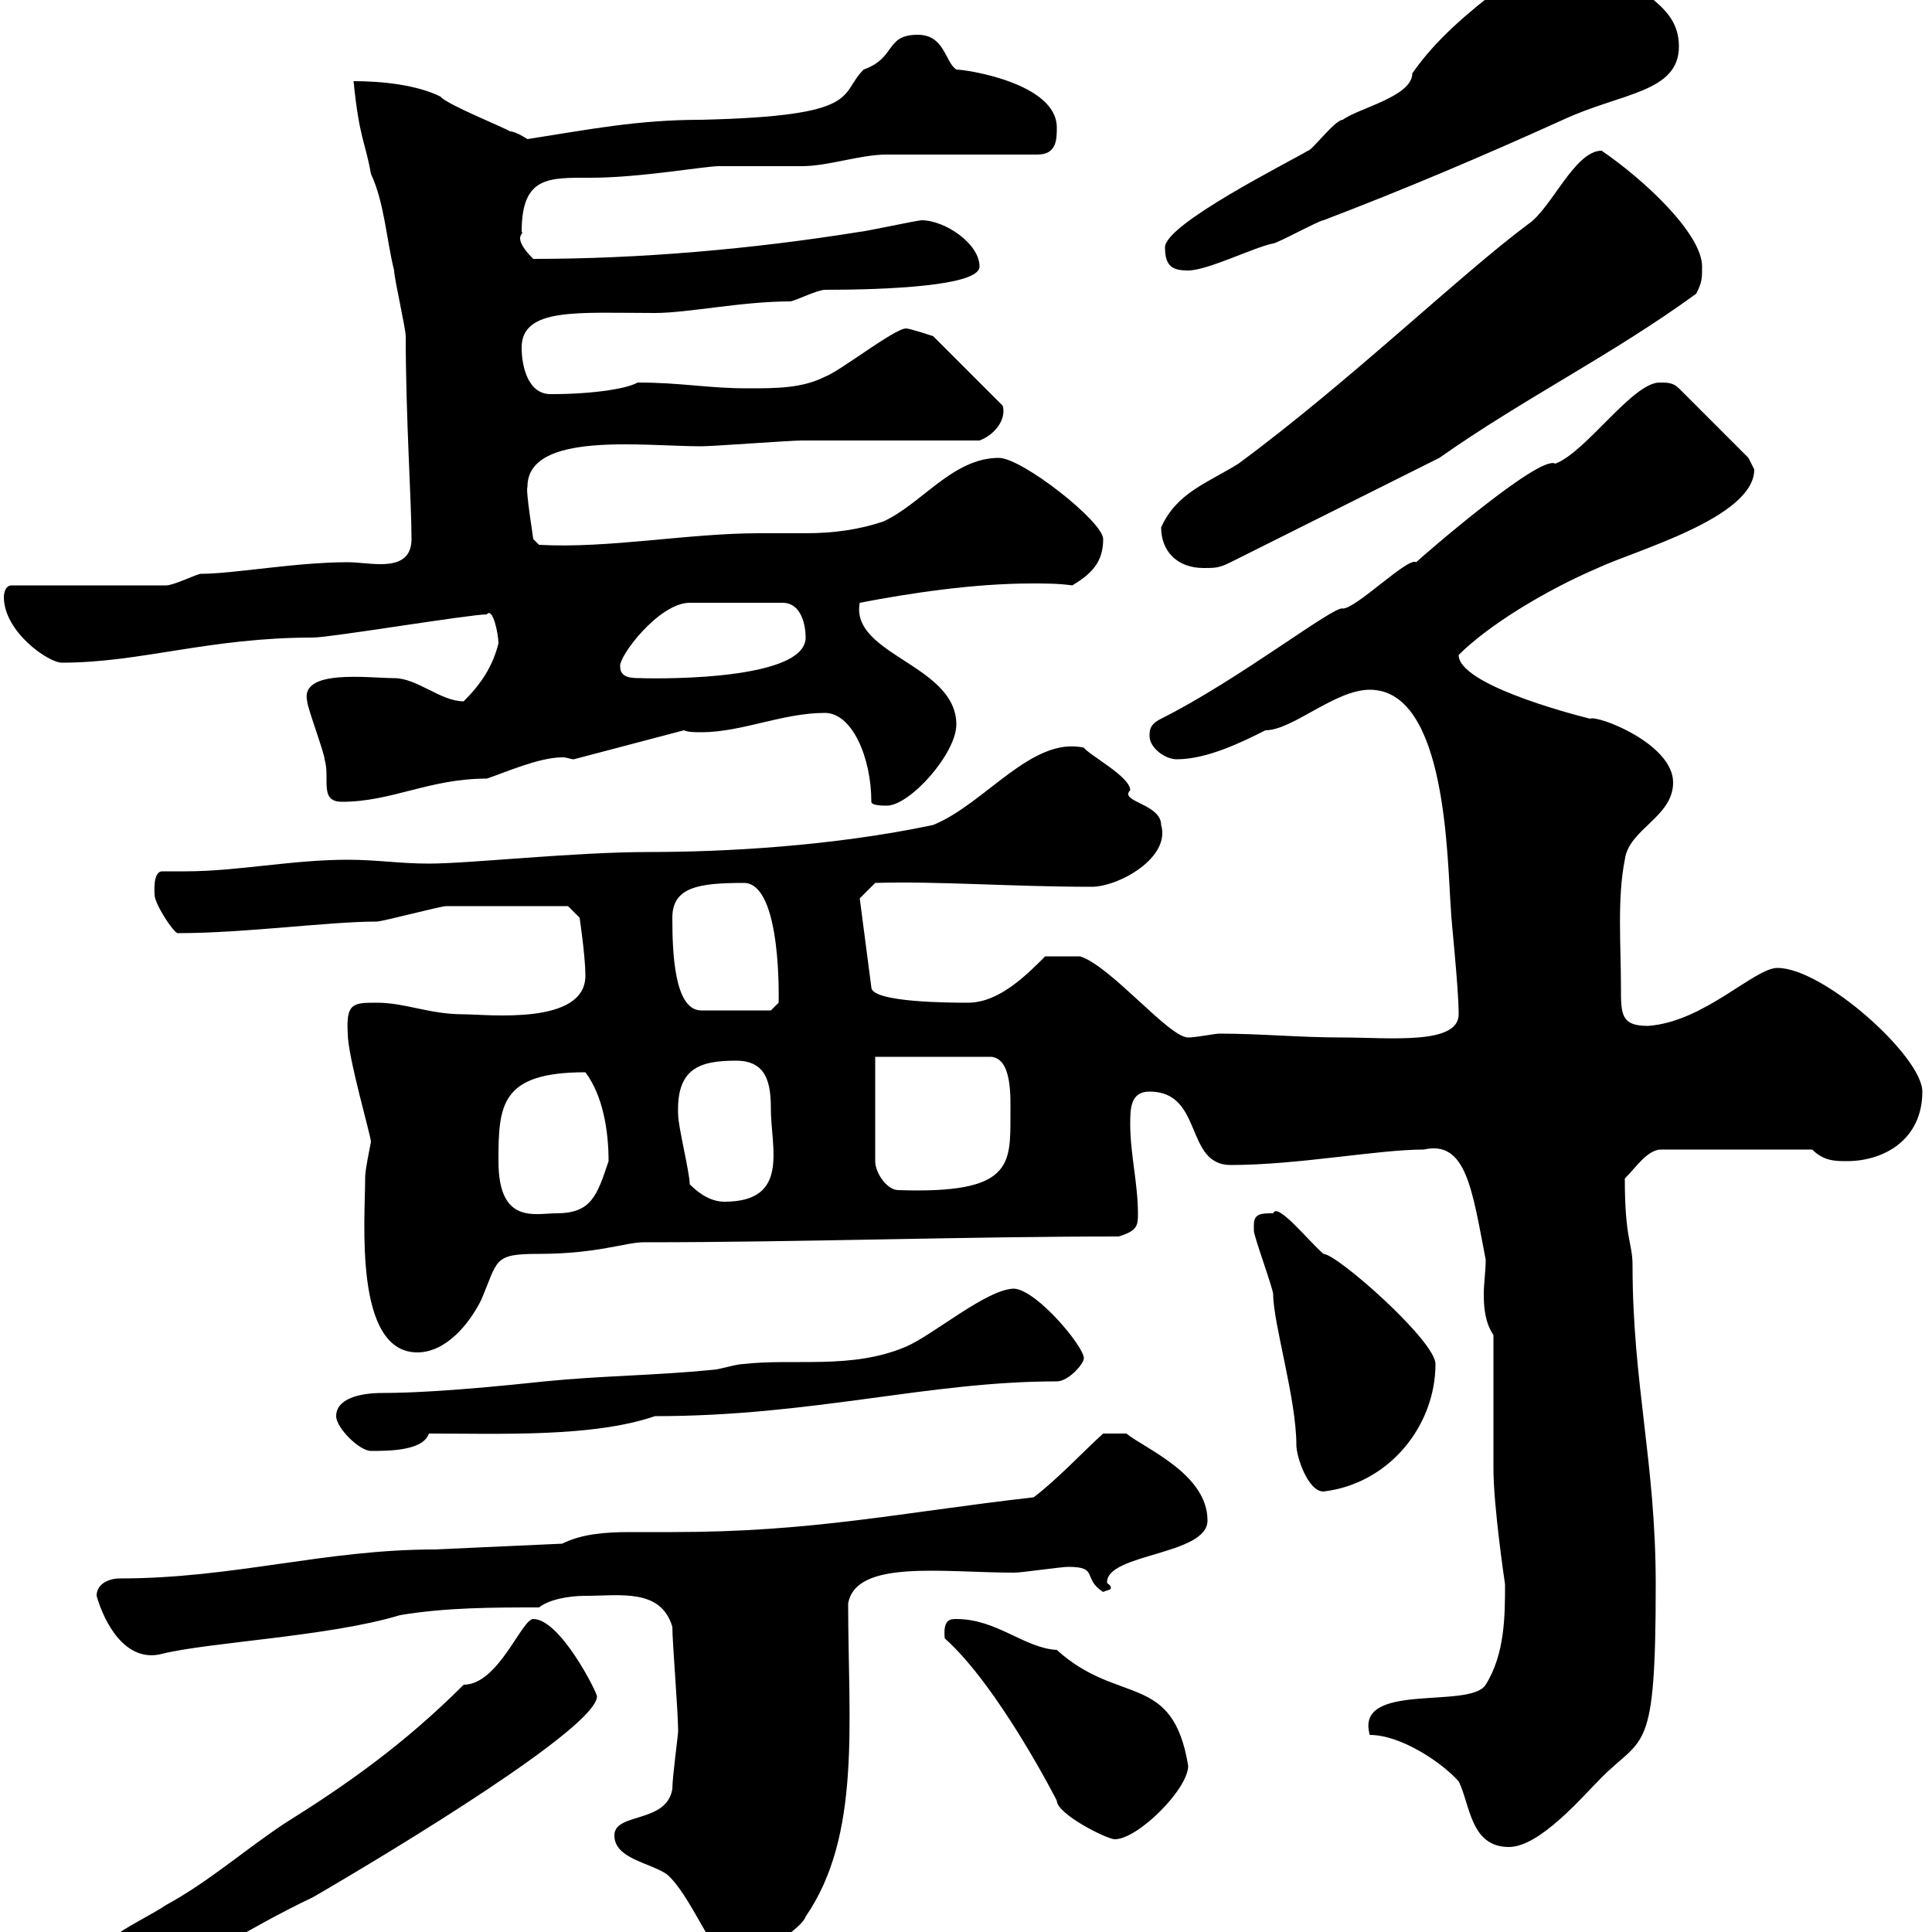 <svg xmlns="http://www.w3.org/2000/svg" xmlns:xlink="http://www.w3.org/1999/xlink" width="300" height="300"><path d="M12.60 307.20C12.60 309.60 17.10 310.50 18.60 310.20C28.80 306 38.40 299.40 48.60 294.60C61.50 287.10 92.70 268.20 92.70 263.40C92.70 262.80 87 251.40 82.80 251.40C81 251.40 77.40 261.60 72 261.60C62.70 270.90 53.70 277.20 44.10 283.20C37.80 287.40 32.40 292.20 25.80 295.80C21.30 298.80 14.70 300.90 12.60 307.20ZM95.40 285C95.40 288.60 100.80 289.20 103.50 291C107.10 294 110.70 303.60 112.50 303.60L119.70 303.60C119.70 301.80 124.50 299.40 125.10 297.60C133.80 285 131.70 267.30 131.70 249C132.90 242.10 146.40 244.20 157.50 244.20C158.70 244.20 164.70 243.30 165.90 243.30C170.70 243.30 168 245.10 171.30 247.20C171.90 246.90 172.50 246.90 172.50 246.60C172.50 246 171.90 246 171.90 245.70C171.90 241.20 187.50 241.50 187.50 236.10C187.50 228.90 177.90 225 174.90 222.60L171.30 222.60C168.30 225.30 164.10 229.80 160.50 232.50C139.50 234.90 126.30 237.90 104.40 237.90C102.30 237.90 99.90 237.90 97.80 237.90C93.90 237.90 90.30 238.20 87.30 239.70L67.50 240.60C50.40 240.60 36.30 245.10 18.60 245.10C16.80 245.10 15 246 15 247.80C16.20 252 19.50 258.30 25.20 256.80C32.40 255 51.30 254.10 62.10 250.80C69.30 249.60 76.50 249.60 83.70 249.60C85.20 248.40 88.20 247.80 90.90 247.80C96.30 247.80 102.60 246.60 104.40 252.60C104.40 255 105.30 265.80 105.30 268.80C105.30 269.40 104.40 276 104.40 277.80C103.50 283.20 95.40 281.40 95.40 285ZM212.70 269.40C217.50 269.40 223.80 273.60 226.50 276.60C228.30 280.20 228.30 286.80 234.30 286.80C239.10 286.80 245.70 279 248.70 276C255.30 269.40 257.10 272.70 257.10 246C257.10 227.10 253.50 214.80 253.50 196.50C253.50 192.90 252.30 192.60 252.30 183C254.10 181.20 255.60 178.80 257.70 178.50L281.40 178.50C283.20 180.30 285 180.30 286.80 180.30C292.50 180.30 298.50 177 298.50 169.50C298.50 164.10 283.20 150.30 276 150.30C272.40 150.30 264.60 158.70 255.90 159.30C251.70 159.30 251.70 157.50 251.70 153.30C251.70 146.70 251.10 139.50 252.30 133.50C252.90 128.70 259.80 126.90 259.80 121.50C259.80 115.50 248.10 111 246.90 111.60C243.30 110.70 226.50 106.20 226.50 101.70C231 97.20 239.70 91.80 248.10 88.20C253.80 85.50 272.40 80.40 272.40 72.90C272.40 72.90 271.50 71.10 271.50 71.10L260.70 60.30C259.80 59.40 258.90 59.40 257.70 59.40C253.50 59.40 246.30 70.20 241.50 72C239.10 70.50 220.50 86.70 219.90 87.30C218.70 86.40 210.60 94.50 208.50 94.50C207.30 93.90 192.30 105.60 180.30 111.60C178.50 112.50 178.50 113.40 178.50 114.30C178.50 116.10 180.90 117.90 182.70 117.90C187.50 117.90 192.90 115.20 196.50 113.40C200.70 113.40 207.30 107.10 212.70 107.10C224.70 107.10 224.70 133.50 225.30 141.30C225.30 142.50 226.50 153.30 226.50 157.50C226.50 162.30 215.70 161.10 208.50 161.10C201.60 161.10 195.90 160.50 189.30 160.50C188.70 160.50 185.70 161.10 184.50 161.10C181.50 161.10 172.50 150 167.70 148.50L162.30 148.50C159.30 151.50 155.10 155.70 150.30 155.70C147.90 155.70 135.30 155.70 135.30 153.30L133.50 139.50L135.90 137.10C145.50 136.80 157.20 137.70 169.50 137.70C173.70 137.70 181.80 133.20 180.30 128.10C180.30 124.80 173.70 124.50 175.50 122.70C175.50 120.60 169.20 117.30 168.30 116.10C160.20 114.30 153 124.80 144.90 128.10C129.30 131.40 112.50 132.30 100.80 132.30C89.10 132.30 72.90 134.10 66.60 134.10C62.10 134.10 58.50 133.50 54 133.50C45.30 133.50 36.90 135.30 28.80 135.30C27.60 135.30 26.10 135.30 25.20 135.30C23.70 135.30 24 138.60 24 138.90C24 140.40 27 144.90 27.60 144.90C38.10 144.90 51 143.10 58.50 143.10C59.40 143.10 68.40 140.70 69.30 140.70C76.20 140.70 85.50 140.70 88.20 140.70L90 142.50C90 142.50 90.90 148.50 90.90 151.50C90.90 159.30 75.60 157.50 72 157.50C66.60 157.50 63 155.70 58.50 155.70C54.90 155.70 53.70 155.70 54 160.50C54 164.10 57.60 176.40 57.60 177.30C56.70 181.80 56.70 182.40 56.70 183C56.70 189.30 54.90 210 64.80 210C69.30 210 72.90 205.50 74.70 201.90C77.40 195.60 76.50 194.70 83.70 194.70C92.70 194.70 97.20 192.90 99.90 192.90C124.50 192.90 149.70 192 173.70 192C176.70 191.10 176.70 190.20 176.70 188.40C176.70 183.90 175.50 179.10 175.50 174.60C175.50 172.20 175.50 169.50 178.50 169.50C186.90 169.50 183.90 180.90 191.10 180.90C201.60 180.90 213.90 178.50 221.10 178.50C227.70 177 228.60 184.80 230.70 195.60C230.70 197.40 230.40 199.20 230.40 201C230.40 203.40 230.70 205.50 231.90 207.30C231.90 210 231.90 225.30 231.90 228C231.90 234 233.70 246 233.70 246C233.70 250.80 233.70 256.80 230.70 261.60C228.30 265.50 210.30 261 212.70 269.40ZM146.70 254.40C155.10 261.90 164.10 279.60 164.10 279.60C164.10 281.70 171.90 285.60 173.10 285.60C176.70 285.60 184.50 277.80 184.50 274.20C182.10 259.50 173.70 264.90 164.10 256.20C159 255.90 154.80 251.40 148.50 251.40C147.60 251.40 146.40 251.40 146.70 254.40ZM194.70 190.20C194.70 190.20 194.70 191.10 194.70 191.10C194.70 192 197.70 200.10 197.70 201C197.70 205.50 201.30 217.20 201.30 224.40C201.30 226.20 203.10 231.60 205.50 231.60C215.70 230.40 222.90 221.40 222.90 211.80C222.90 208.20 207.60 194.70 205.50 194.70C203.10 192.60 198.30 186.60 197.70 188.40C195.90 188.40 194.70 188.40 194.70 190.20ZM52.20 219.90C52.20 221.70 55.80 225.30 57.60 225.30C60.30 225.30 65.70 225.30 66.60 222.60C77.70 222.60 92.10 223.20 101.70 219.90C126.30 219.90 144 214.50 164.10 214.50C165.90 214.50 168.30 211.80 168.30 210.90C168.30 209.10 161.10 200.40 157.50 200.10C153.30 200.10 144.90 207.30 140.70 209.10C132.30 212.70 123.30 210.90 115.50 211.80C114.30 211.80 111.60 212.70 110.70 212.70C101.70 213.60 93.60 213.60 84.60 214.50C84.30 214.50 69 216.30 59.40 216.30C55.80 216.30 52.20 217.20 52.20 219.90ZM77.40 180.30C77.40 171.60 77.70 166.50 90.90 166.50C93.60 170.10 94.50 175.50 94.50 180.30C92.70 185.70 91.80 188.40 86.40 188.40C83.10 188.40 77.40 190.20 77.40 180.30ZM107.10 183.90C107.10 182.10 105.30 174.90 105.30 173.10C105 165.90 108.60 164.70 114.30 164.70C119.10 164.70 119.70 168.30 119.70 172.20C119.70 178.20 122.70 186.60 112.50 186.60C110.70 186.60 108.90 185.70 107.10 183.90ZM135.90 164.10L153.90 164.10C157.20 164.40 156.90 170.40 156.90 173.10C156.90 180.90 157.20 185.40 139.50 184.80C137.70 184.80 135.90 182.10 135.90 180.30ZM104.40 142.50C104.40 137.70 108.60 137.10 115.50 137.10C121.50 137.10 120.90 156 120.90 155.70C120.90 155.70 119.70 156.90 119.70 156.90L108.90 156.90C104.70 156.90 104.40 147.90 104.40 142.50ZM135.30 124.50C135.30 125.10 137.10 125.10 137.70 125.10C141.30 125.10 148.50 117 148.50 112.50C148.50 103.20 132 101.70 133.50 93.60C141.30 92.10 151.20 90.60 160.20 90.60C162.30 90.60 164.40 90.60 166.50 90.90C169.50 89.10 171.30 87.30 171.30 83.70C171.30 81 158.70 71.10 155.10 71.10C147.90 71.10 143.10 78.30 137.10 81C133.50 82.20 129.60 82.80 125.10 82.80C122.70 82.80 120.60 82.80 117.90 82.80C106.80 82.80 94.50 85.20 83.70 84.60L82.80 83.70C82.80 83.40 81.60 76.20 81.90 75.60C81.90 66.90 99.90 69.30 108.90 69.30C110.70 69.30 122.70 68.40 124.50 68.40C128.70 68.40 147.90 68.40 152.10 68.40C154.50 67.50 156.30 65.10 155.70 63L144.90 52.20C144.90 52.20 141.30 51 140.70 51C138.90 51 130.50 57.60 128.10 58.50C124.50 60.30 120.60 60.30 116.10 60.30C109.80 60.30 105.90 59.40 99 59.40C97.50 60.30 92.40 61.20 85.50 61.20C81.90 61.20 81 56.70 81 54C81 47.70 89.70 48.60 101.70 48.60C106.80 48.60 115.20 46.80 122.70 46.80C123.30 46.80 126.90 45 128.10 45C137.70 45 152.10 44.40 152.10 41.40C152.10 37.80 146.70 34.20 143.10 34.20C142.50 34.20 134.10 36 133.50 36C116.70 38.70 99.30 40.20 82.80 40.20C79.20 36.60 81.60 36.30 81 36C81 27.30 85.20 27.60 91.80 27.60C99.30 27.60 109.50 25.80 111.60 25.80C112.50 25.80 123.30 25.80 124.50 25.80C128.70 25.80 133.50 24 137.70 24C141.30 24 157.50 24 161.10 24C164.10 24 164.10 21.60 164.10 19.80C164.10 12.90 150 10.80 148.50 10.80C146.70 9.60 146.70 5.40 142.50 5.40C137.40 5.40 139.20 9 134.10 10.80C130.20 14.70 134.10 18 108.90 18.60C99 18.60 91.50 20.10 81.90 21.60C81.90 21.60 80.10 20.40 79.20 20.40C78.30 19.80 69.30 16.20 68.40 15C64.80 13.20 59.40 12.60 54.90 12.60C55.80 21.60 56.70 21.90 57.60 27C59.70 31.50 60 37.20 61.20 42C61.20 43.20 63 51 63 52.20C63 64.80 63.90 78 63.90 83.70C63.90 87 61.50 87.60 59.10 87.60C57.30 87.60 55.50 87.30 54 87.30C45.90 87.30 36.30 89.10 31.20 89.10C30.60 89.10 27 90.90 25.80 90.90L1.80 90.90C0.60 90.90 0.60 92.70 0.60 92.70C0.60 98.10 7.50 102.90 9.60 102.90C21.90 102.90 32.40 99 48.60 99C51.30 99 72.90 95.40 75.60 95.40C76.50 94.20 77.40 98.40 77.40 99.90C76.50 103.50 74.70 106.20 72 108.90C68.40 108.90 64.80 105.30 61.20 105.30C57.30 105.30 46.50 103.80 47.70 108.90C47.70 109.80 50.40 117 50.40 117.90C51.30 120.90 49.50 124.50 53.10 124.50C60.90 124.50 66.60 120.90 75.60 120.90C78.30 120 83.70 117.60 87.30 117.60C88.20 117.60 88.50 117.90 89.10 117.90L106.20 113.40C106.80 113.70 108 113.70 108.90 113.70C115.20 113.70 121.50 110.70 128.10 110.70C132.30 110.70 135.30 117.60 135.30 124.50ZM96.30 103.50C96 102 102.30 93.60 107.10 93.60L121.50 93.60C124.50 93.60 125.10 97.20 125.10 99C125.10 106.20 98.70 105.30 99.60 105.30C98.10 105.30 96.30 105.30 96.30 103.50ZM180.30 81.90C180.30 85.50 182.70 88.20 186.90 88.20C188.70 88.20 189.30 88.20 191.10 87.30L223.50 71.10C236.70 61.80 250.20 55.20 263.40 45.60C264.30 43.80 264.30 43.20 264.30 41.40C264.30 36.30 255.30 27.90 248.70 23.40C244.50 23.40 240.90 32.40 237.30 34.80C226.80 42.60 209.40 59.40 192.30 72C187.50 75 182.70 76.50 180.30 81.90ZM180.90 38.40C180.90 41.40 182.10 42 184.50 42C187.50 42 194.70 38.40 197.70 37.80C198.30 37.80 204.90 34.20 205.50 34.20C218.10 29.40 230.10 24.30 242.70 18.60C251.70 14.40 260.70 14.40 260.70 7.20C260.70 0 252.90-0.90 248.10-8.40C245.70-10.20 246.30-10.20 242.70-10.20C240.30-6 226.50 0.90 219.30 11.40C219.30 15 210.90 16.80 208.50 18.60C207.30 18.60 203.70 23.40 203.10 23.40C200.10 25.20 180.90 34.80 180.90 38.40Z"/></svg>